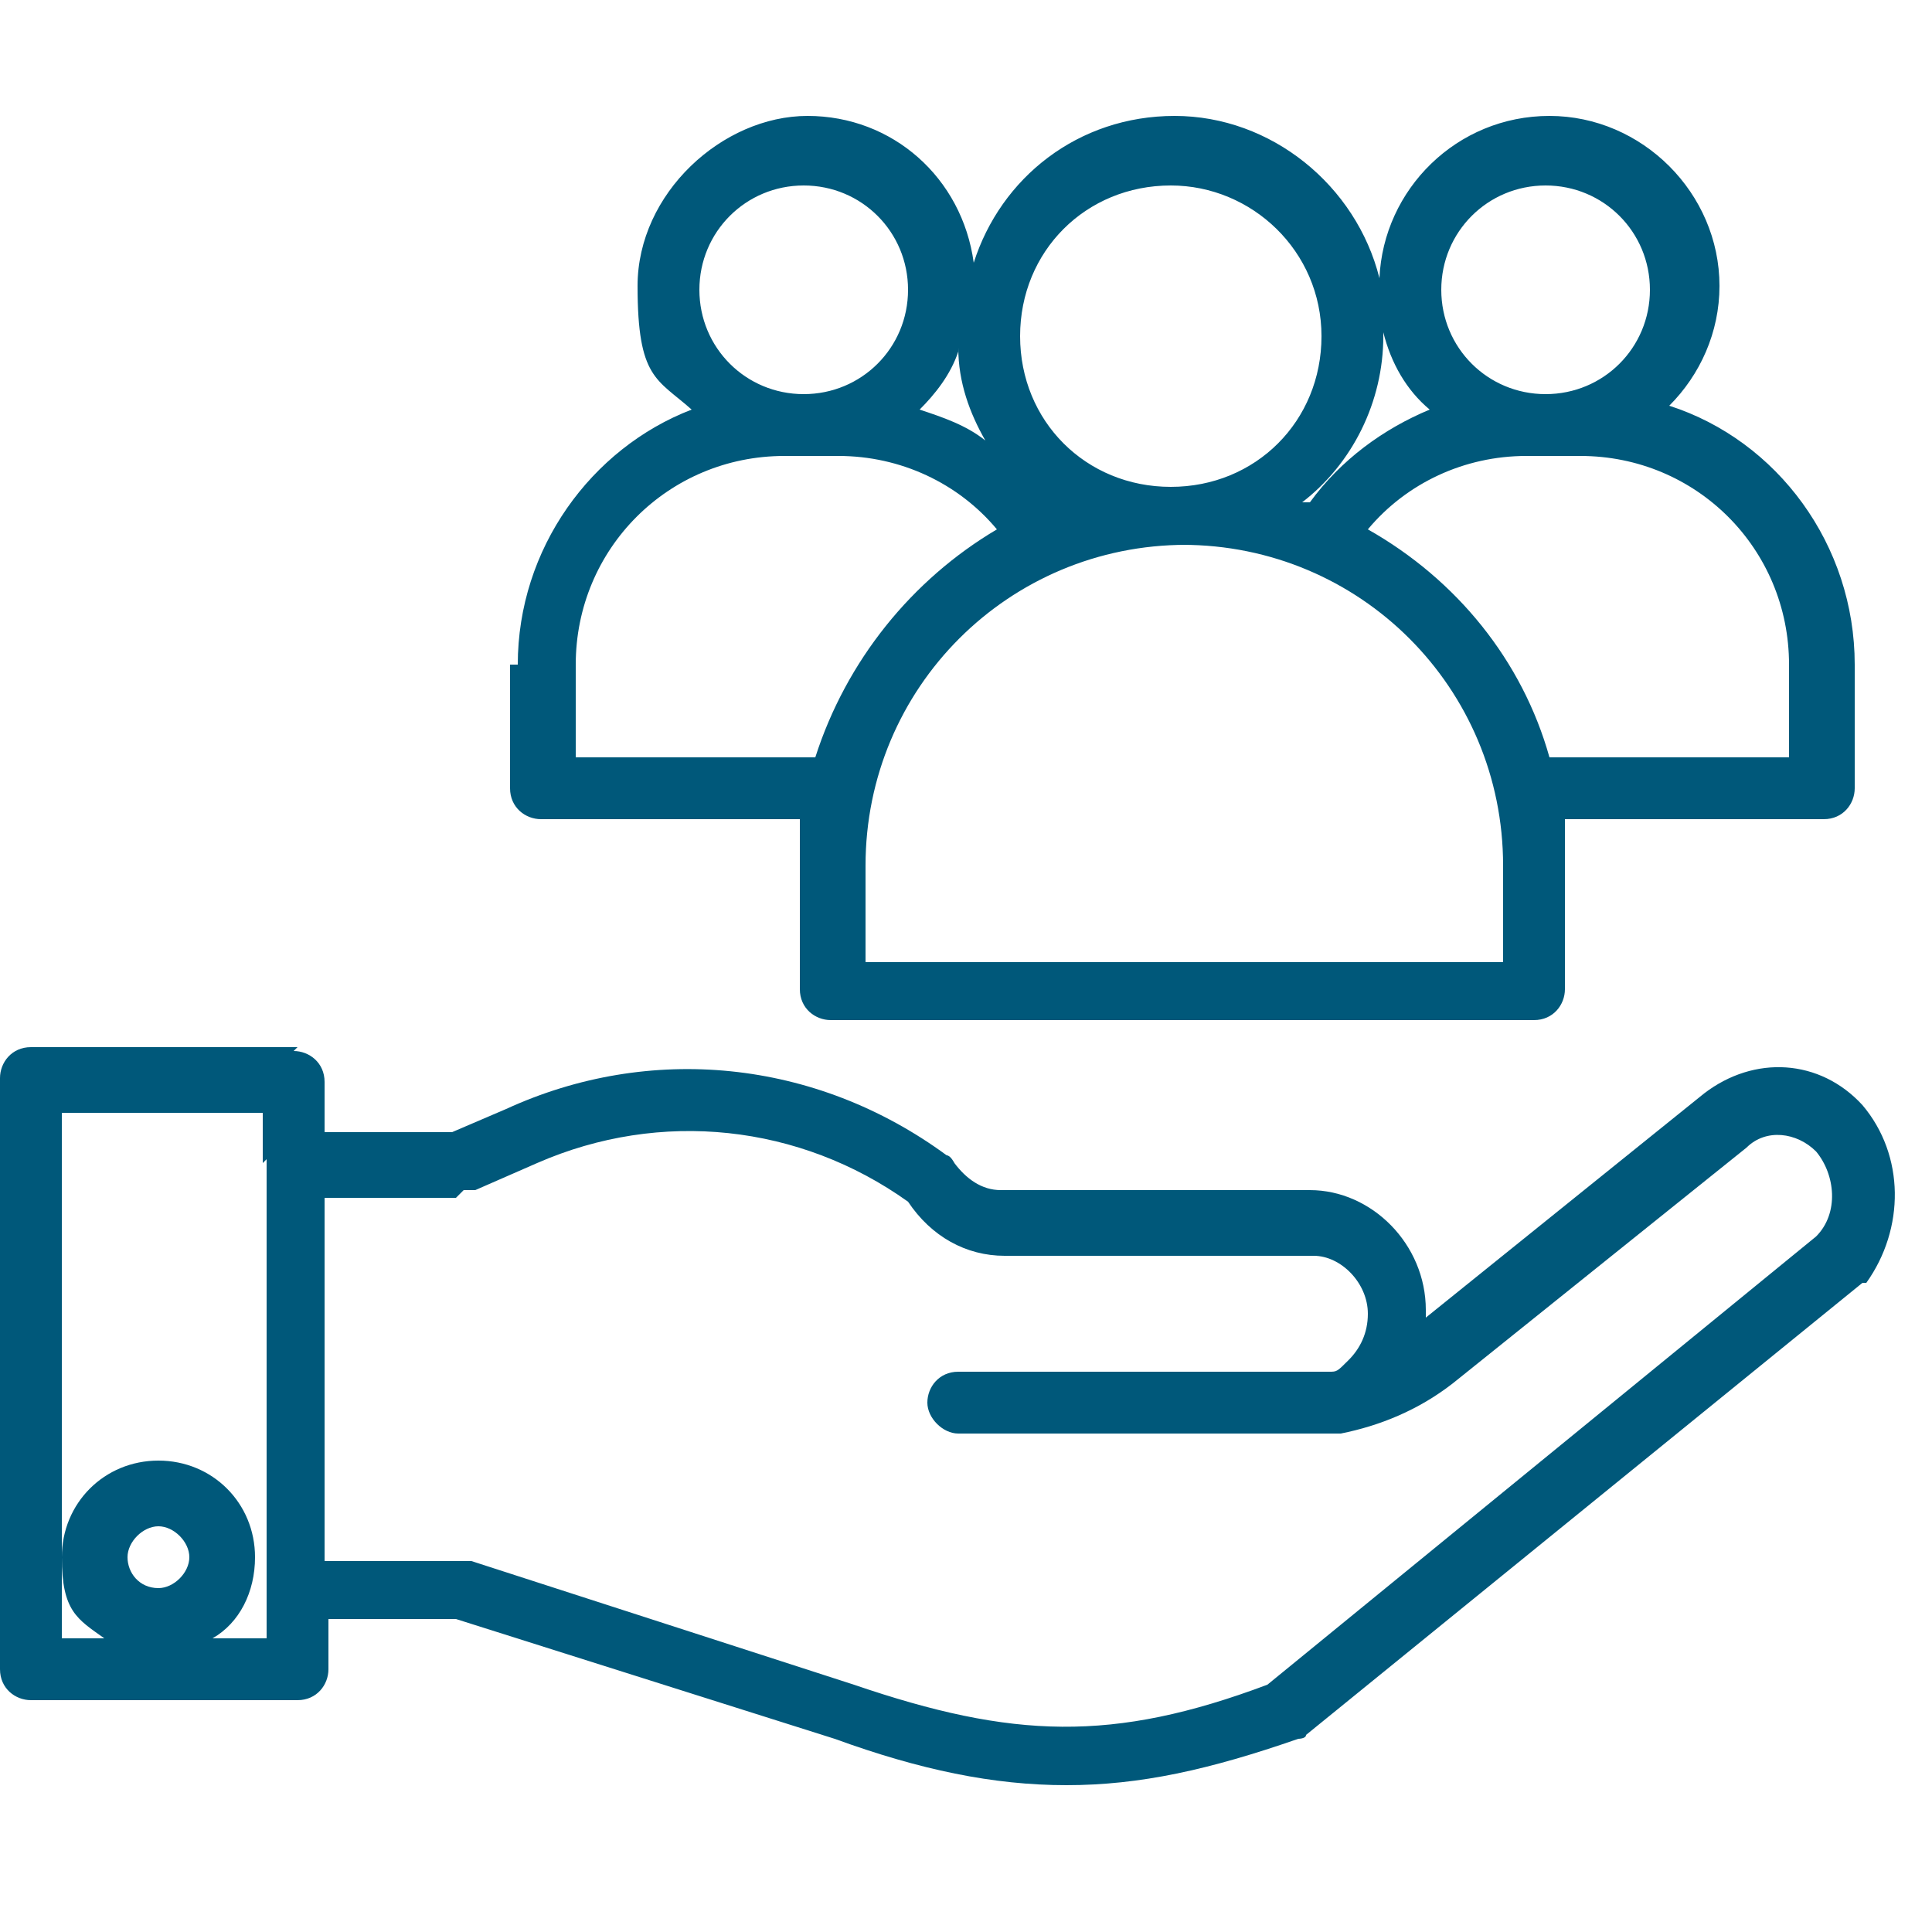 <?xml version="1.0" encoding="UTF-8"?> <svg xmlns="http://www.w3.org/2000/svg" id="Calque_1" version="1.1" viewBox="0 0 50 50"><defs><style> .st0 { fill: #00587a; } </style></defs><path class="st0" d="M13.2,17.2v3.2c0,.5.4.8.8.8h6.7c0,.4,0,.8,0,1.1v3.3c0,.5.4.8.8.8h18.2c.5,0,.8-.4.8-.8v-3.3c0-.4,0-.8,0-1.1h6.7c.5,0,.8-.4.8-.8v-3.2c0-3.1-2-5.8-4.8-6.7.8-.8,1.3-1.9,1.3-3.1,0-2.4-2-4.4-4.4-4.4s-4.3,1.9-4.4,4.2c-.6-2.4-2.8-4.2-5.3-4.2s-4.5,1.6-5.2,3.8c-.3-2.2-2.1-3.8-4.3-3.8s-4.4,2-4.4,4.4.5,2.4,1.4,3.2c-2.6,1-4.5,3.6-4.5,6.6ZM46.3,17.2v2.4h-6.2c-.7-2.5-2.4-4.6-4.7-5.9,1-1.2,2.5-1.9,4.1-1.9h1.4c3,0,5.4,2.4,5.4,5.4ZM40,4.8c1.5,0,2.7,1.2,2.7,2.7s-1.2,2.7-2.7,2.7-2.7-1.2-2.7-2.7,1.2-2.7,2.7-2.7ZM35.8,8.6c.2.8.6,1.5,1.2,2-1.2.5-2.3,1.3-3.1,2.4,0,0-.1,0-.2,0,1.3-1,2.1-2.6,2.1-4.3ZM30.3,4.8c2.1,0,3.9,1.7,3.9,3.9s-1.7,3.9-3.9,3.9-3.9-1.7-3.9-3.9,1.7-3.9,3.9-3.9ZM30.6,14.1c4.6,0,8.3,3.7,8.3,8.3v2.5h-16.5v-2.5c0-4.6,3.7-8.3,8.3-8.3ZM24.8,9c0,.9.3,1.7.7,2.4-.5-.4-1.1-.6-1.7-.8.4-.4.8-.9,1-1.5ZM20.8,4.8c1.5,0,2.7,1.2,2.7,2.7s-1.2,2.7-2.7,2.7-2.7-1.2-2.7-2.7,1.2-2.7,2.7-2.7ZM20.3,11.8h1.4c1.6,0,3.1.7,4.1,1.9-2.2,1.3-3.9,3.4-4.7,5.9h-6.2v-2.4c0-3,2.4-5.4,5.4-5.4Z"></path><path class="st0" d="M7.7,27.1H.8c-.5,0-.8.4-.8.8v15.3c0,.5.4.8.8.8h6.9c.5,0,.8-.4.8-.8v-1.3h3.3l9.8,3.1c2.2.8,4.1,1.2,6,1.2s3.7-.4,6-1.2c0,0,.2,0,.2-.1l14.4-11.7h.1c1-1.4,1-3.3-.1-4.6-1.1-1.2-2.8-1.3-4.1-.3l-7.2,5.8v-.2c0-1.7-1.4-3.1-3-3.1h-8c-.5,0-.9-.3-1.2-.7,0,0-.1-.2-.2-.2-3.4-2.5-7.7-2.9-11.4-1.2l-1.4.6h-3.3v-1.3c0-.5-.4-.8-.8-.8ZM4.1,41.1c-.5,0-.8-.4-.8-.8s.4-.8.8-.8.8.4.8.8-.4.8-.8.8ZM6.9,30v12.4h-1.4c.7-.4,1.1-1.2,1.1-2.1,0-1.4-1.1-2.5-2.5-2.5s-2.5,1.1-2.5,2.5.4,1.6,1.1,2.1h-1.1v-13.6h5.2v1.3ZM12,30.8c.1,0,.2,0,.3,0l1.6-.7c3.2-1.4,6.8-1,9.6,1,.6.9,1.5,1.4,2.5,1.4h8c.7,0,1.4.7,1.4,1.5,0,.5-.2.9-.5,1.2s-.3.3-.5.3c-.2,0-.5,0-.7,0h-8.9c-.5,0-.8.4-.8.8s.4.8.8.8h9.2c.3,0,.5,0,.7,0,1-.2,2-.6,2.9-1.3l7.6-6.1h0c.5-.5,1.3-.4,1.8.1.5.6.6,1.6,0,2.2l-14.2,11.6c-4,1.5-6.6,1.4-10.7,0,0,0,0,0,0,0l-9.9-3.2c0,0-.2,0-.3,0h-3.5v-9.4h3.4Z"></path></svg> 